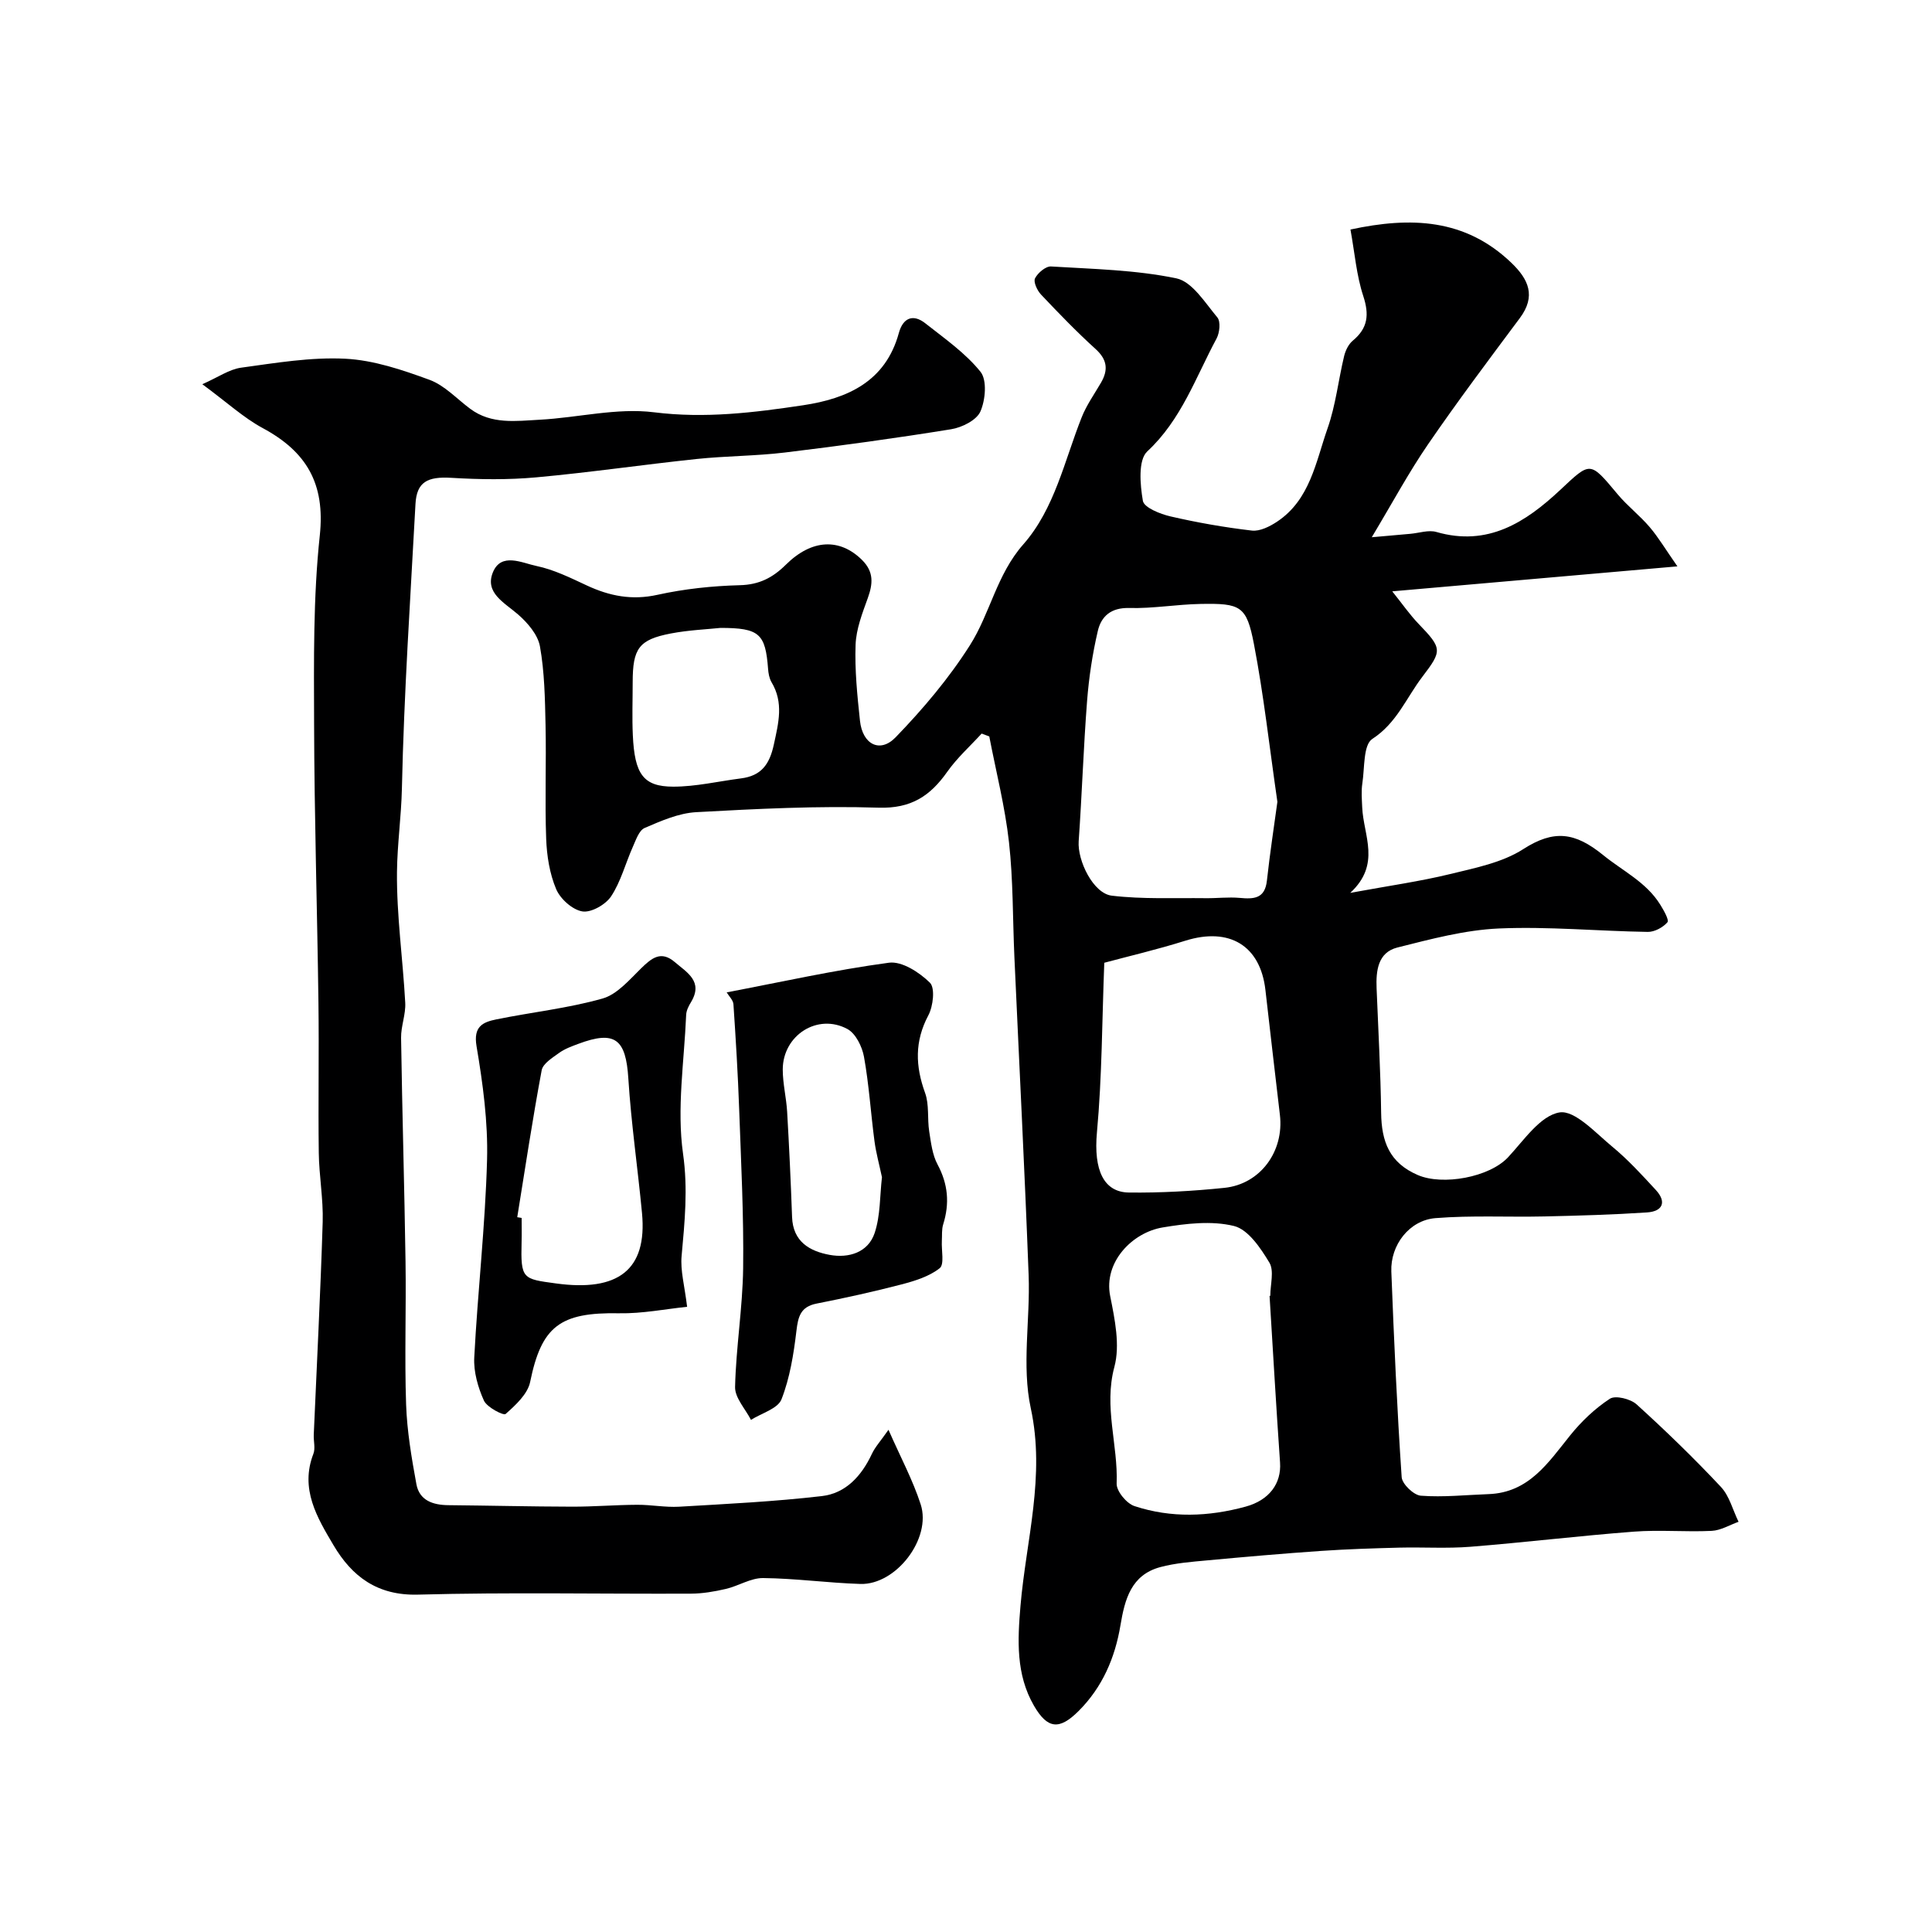 <svg enable-background="new 0 0 400 400" viewBox="0 0 400 400" xmlns="http://www.w3.org/2000/svg"><g fill="#000001"><path d="m203.24 151.88c-2.4 2.62-5.09 5.03-7.12 7.91-3.53 5.01-7.49 7.64-14.21 7.43-12.57-.4-25.2.24-37.77.93-3.62.2-7.26 1.8-10.67 3.27-1.17.5-1.81 2.49-2.45 3.91-1.52 3.41-2.47 7.17-4.49 10.24-1.13 1.71-4.12 3.42-5.95 3.13-2.06-.33-4.57-2.58-5.43-4.61-1.36-3.21-1.94-6.91-2.07-10.43-.29-7.85.04-15.72-.13-23.58-.12-5.44-.21-10.94-1.16-16.26-.44-2.43-2.57-4.9-4.56-6.63-2.82-2.44-6.91-4.46-5.18-8.7 1.72-4.19 6.04-1.93 9.02-1.31 3.61.75 7.05 2.46 10.44 4.04 4.71 2.19 9.32 3.1 14.61 1.93 5.57-1.23 11.34-1.84 17.05-1.99 4.01-.1 6.8-1.54 9.54-4.25 5.41-5.36 11.2-5.49 15.76-.98 2.49 2.47 2.26 4.93 1.2 7.89-1.13 3.13-2.41 6.41-2.53 9.66-.19 5.24.35 10.53.91 15.76.52 4.87 4.13 6.77 7.38 3.41 5.66-5.85 11.02-12.19 15.37-19.04 4.2-6.6 5.54-14.64 11.06-20.9 6.5-7.38 8.51-17.3 12.09-26.31 1-2.52 2.62-4.8 4-7.17 1.53-2.64 1.31-4.76-1.11-6.96-3.95-3.58-7.65-7.42-11.31-11.29-.79-.83-1.61-2.6-1.24-3.35.57-1.13 2.22-2.53 3.32-2.46 8.68.53 17.49.7 25.95 2.46 3.28.69 5.94 5.06 8.48 8.09.71.85.48 3.17-.16 4.36-4.33 8.04-7.28 16.81-14.35 23.38-1.92 1.79-1.49 6.87-.91 10.23.24 1.4 3.59 2.74 5.73 3.23 5.55 1.28 11.18 2.27 16.84 2.93 1.66.19 3.7-.84 5.21-1.84 6.85-4.55 8.02-12.38 10.46-19.33 1.69-4.8 2.23-9.99 3.43-14.97.28-1.15.91-2.45 1.79-3.18 3.14-2.6 3.43-5.39 2.17-9.24-1.41-4.29-1.77-8.93-2.65-13.77 12.52-2.7 23.77-2.26 33.31 6.89 3.58 3.43 5.14 6.9 1.76 11.44-6.44 8.64-12.92 17.26-19.01 26.14-4 5.83-7.36 12.09-11.65 19.24 3.56-.31 5.78-.51 8-.71 1.8-.16 3.76-.85 5.38-.38 10.64 3.08 18.48-2 25.63-8.7 6.32-5.92 6.11-6.03 11.9.9 2.02 2.42 4.58 4.38 6.63 6.79 1.83 2.15 3.29 4.63 5.74 8.13-20.22 1.77-39.07 3.42-59.04 5.17 2.1 2.62 3.63 4.84 5.47 6.75 4.9 5.08 4.88 5.54.77 10.93-3.33 4.36-5.29 9.58-10.37 12.88-1.89 1.23-1.57 6-2.06 9.18-.25 1.63-.1 3.33-.03 4.99.25 5.82 3.96 11.76-2.48 17.7 8.11-1.49 14.46-2.38 20.66-3.89 5.19-1.27 10.79-2.36 15.15-5.16 6.36-4.09 10.72-3.52 16.55 1.22 4.07 3.31 8.95 5.61 11.84 10.29.71 1.15 1.87 3.17 1.47 3.63-.93 1.07-2.68 2.02-4.08 1.99-10.27-.16-20.56-1.15-30.79-.71-7.06.31-14.11 2.2-21.03 3.94-4.05 1.02-4.46 4.81-4.31 8.47.34 8.59.83 17.19.94 25.78.08 5.88 1.67 10.31 7.59 12.86 5.15 2.22 14.82.48 18.7-3.69 3.27-3.51 6.65-8.59 10.62-9.27 3.18-.54 7.5 4.25 10.96 7.1 3.25 2.68 6.13 5.84 9 8.95 2.32 2.52 1.38 4.44-1.81 4.65-7.07.47-14.15.67-21.24.83-7.52.17-15.09-.25-22.57.35-5.43.44-9.35 5.59-9.14 11.06.55 14.2 1.18 28.4 2.14 42.57.1 1.43 2.51 3.74 3.98 3.84 4.64.35 9.35-.16 14.03-.33 8.33-.31 12.31-6.49 16.86-12.14 2.33-2.9 5.14-5.58 8.23-7.6 1.15-.76 4.28.02 5.54 1.16 6.02 5.46 11.88 11.14 17.44 17.07 1.78 1.89 2.47 4.8 3.67 7.24-1.85.66-3.69 1.79-5.57 1.88-5.36.26-10.76-.25-16.09.16-11.29.86-22.55 2.23-33.84 3.13-4.87.39-9.8.06-14.7.18-5.41.14-10.82.31-16.22.68-7.87.54-15.74 1.23-23.6 1.96-3.25.3-6.56.55-9.7 1.39-6.03 1.62-7.35 6.64-8.25 12.04-1.12 6.72-3.73 12.83-8.66 17.75-3.99 3.99-6.44 3.75-9.25-1.09-3.76-6.49-3.39-13.59-2.79-20.67 1.16-13.6 5.18-26.82 2.13-40.93-1.9-8.78-.1-18.32-.44-27.49-.83-21.97-1.96-43.93-2.95-65.9-.36-7.93-.24-15.91-1.12-23.79-.82-7.36-2.68-14.6-4.08-21.9-.54-.21-1.06-.4-1.58-.59zm61.23 14.13c-1.66-11.43-2.83-22.14-4.86-32.68-1.52-7.89-2.73-8.45-11.07-8.29-4.93.09-9.85.97-14.76.84-3.76-.1-5.79 1.73-6.49 4.76-1.11 4.74-1.84 9.61-2.22 14.46-.75 9.68-1.06 19.39-1.74 29.07-.28 4.01 3.01 10.82 6.86 11.27 6.4.76 12.94.44 19.42.52 2.35.03 4.72-.27 7.05-.06 2.93.27 5.23.19 5.64-3.58.62-5.66 1.49-11.31 2.17-16.31zm-1.62 102.29c.05 0 .1 0 .15-.01 0-2.33.84-5.17-.19-6.88-1.81-3.01-4.38-6.85-7.32-7.58-4.64-1.14-9.93-.51-14.78.3-6.28 1.05-12.26 7.16-10.86 14.2.96 4.8 2.08 10.17.87 14.67-2.23 8.29.78 16.12.47 24.16-.06 1.56 2.06 4.13 3.69 4.66 7.58 2.5 15.33 2.21 23.02.11 4.9-1.34 7.42-4.8 7.12-9.13-.8-11.48-1.46-22.99-2.17-34.5zm-34.22-68.97c-.47 12.01-.46 23.61-1.52 35.1-.72 7.86 1.42 12.4 6.6 12.47 6.6.08 13.24-.29 19.81-.97 7.45-.78 12.36-7.58 11.47-15.1-1.02-8.62-2.01-17.25-3-25.88-1.06-9.2-7.47-13.03-16.57-10.19-5.88 1.85-11.9 3.25-16.79 4.57zm-79.45-69.33c-2.83.3-6.63.45-10.32 1.16-6.59 1.27-7.87 3.1-7.87 10.09 0 3.66-.14 7.32.03 10.97.37 8.06 2.16 10.64 8.36 10.65 4.68 0 9.35-1.11 14.03-1.71 4.16-.53 5.91-2.84 6.81-7.03.97-4.49 2.06-8.63-.48-12.88-.47-.8-.65-1.84-.72-2.79-.55-7.26-1.79-8.45-9.84-8.46z"/><path d="m41.89 79.55c3.3-1.46 5.59-3.1 8.06-3.43 7.15-.98 14.41-2.21 21.55-1.85 5.88.3 11.81 2.31 17.43 4.37 3.13 1.15 5.66 3.95 8.44 6.01 4.39 3.26 9.47 2.51 14.36 2.25 7.92-.42 15.98-2.51 23.69-1.54 10.54 1.32 20.68.07 30.88-1.46 9.1-1.37 17.04-4.86 19.8-14.97.83-3.04 2.87-4.05 5.48-1.99 3.99 3.15 8.29 6.14 11.42 10.03 1.39 1.73 1.03 5.85-.02 8.23-.79 1.8-3.82 3.31-6.06 3.67-11.44 1.85-22.93 3.43-34.44 4.82-6.05.73-12.18.7-18.25 1.34-11.08 1.17-22.11 2.79-33.2 3.8-5.81.53-11.72.45-17.56.1-4.98-.3-7.2.85-7.45 5.42-1.06 19.63-2.38 39.25-2.81 58.89-.13 5.82-.96 11.56-1.02 17.28-.09 9.02 1.22 18.05 1.71 27.09.13 2.4-.9 4.86-.86 7.28.23 15.43.69 30.86.92 46.29.15 9.86-.22 19.74.12 29.6.19 5.52 1.13 11.05 2.13 16.5.62 3.38 3.42 4.32 6.62 4.35 8.54.08 17.08.29 25.62.31 4.49.01 8.97-.37 13.46-.39 2.89-.02 5.8.56 8.68.4 9.87-.58 19.75-1.06 29.56-2.2 4.96-.57 8.23-4.18 10.36-8.73.67-1.44 1.81-2.66 3.44-5 2.51 5.71 5.05 10.43 6.67 15.45 2.29 7.07-5.1 16.69-12.48 16.47-6.72-.21-13.42-1.15-20.14-1.22-2.56-.03-5.1 1.64-7.72 2.25-2.37.55-4.83.97-7.25.98-18.83.08-37.66-.31-56.48.2-8.45.23-13.68-3.77-17.5-10.23-3.38-5.71-6.98-11.64-4.17-18.91.45-1.16.02-2.64.08-3.97.63-14.69 1.4-29.37 1.85-44.06.14-4.76-.75-9.55-.81-14.33-.14-10.36.07-20.72-.07-31.08-.25-19.26-.85-38.52-.9-57.79-.04-12.98-.2-26.05 1.18-38.92 1.15-10.77-2.78-17.36-11.82-22.23-3.95-2.13-7.38-5.31-12.5-9.08z"/><path d="m150.45 205.46c11.25-2.14 22.36-4.63 33.6-6.14 2.68-.36 6.31 2 8.48 4.14 1.1 1.08.68 4.85-.32 6.74-2.87 5.4-2.7 10.52-.68 16.08.88 2.43.44 5.31.85 7.95.37 2.34.65 4.86 1.74 6.88 2.17 4.06 2.51 8.05 1.16 12.37-.34 1.07-.21 2.29-.28 3.44-.11 1.95.56 4.86-.45 5.65-2.18 1.72-5.14 2.63-7.92 3.36-5.8 1.51-11.67 2.8-17.55 3.96-3.33.65-3.84 2.68-4.19 5.66-.57 4.8-1.35 9.71-3.09 14.16-.76 1.95-4.13 2.87-6.32 4.26-1.16-2.27-3.34-4.57-3.29-6.81.19-8.2 1.56-16.38 1.67-24.58.14-10.95-.43-21.91-.82-32.86-.26-7.28-.7-14.55-1.19-21.81-.07-.86-.94-1.67-1.4-2.45zm32.15 38.27c-.56-2.65-1.23-5.05-1.55-7.48-.77-5.81-1.13-11.69-2.17-17.45-.38-2.1-1.71-4.82-3.43-5.75-6.17-3.34-13.38 1.29-13.39 8.38 0 2.92.74 5.83.91 8.76.42 7.26.76 14.53 1.02 21.79.18 5.08 3.63 7.07 7.79 7.83 3.95.72 7.94-.49 9.3-4.51 1.22-3.64 1.07-7.74 1.52-11.57z"/><path d="m142.26 270.56c-4.45.45-9.28 1.43-14.09 1.34-12.28-.23-16.06 2.73-18.41 14.22-.51 2.5-3.01 4.8-5.08 6.63-.43.38-3.85-1.37-4.49-2.77-1.23-2.74-2.16-5.97-2-8.93.71-13.65 2.28-27.26 2.65-40.92.21-7.83-.87-15.78-2.18-23.54-.69-4.11 1.33-4.97 4.11-5.54 7.32-1.49 14.81-2.29 21.96-4.31 3.03-.85 5.57-3.87 8-6.25 2.18-2.13 4.12-3.75 6.98-1.3 2.53 2.17 5.95 4 3.35 8.3-.49.8-.97 1.75-1 2.66-.4 9.6-1.97 19.37-.64 28.74 1.03 7.31.34 14.09-.3 21.15-.28 3.01.61 6.12 1.14 10.52zm-35.17-18.55c.3.05.6.1.91.15 0 1.66.04 3.33-.01 4.99-.2 7.7.21 7.63 7.11 8.57 12.82 1.76 18.94-2.75 17.82-14.57-.88-9.29-2.24-18.55-2.83-27.86-.51-8.17-2.75-10.02-10.36-7.17-1.37.51-2.81 1.03-3.98 1.88-1.38 1-3.34 2.2-3.6 3.58-1.89 10.11-3.42 20.28-5.06 30.43z"/></g></svg>
